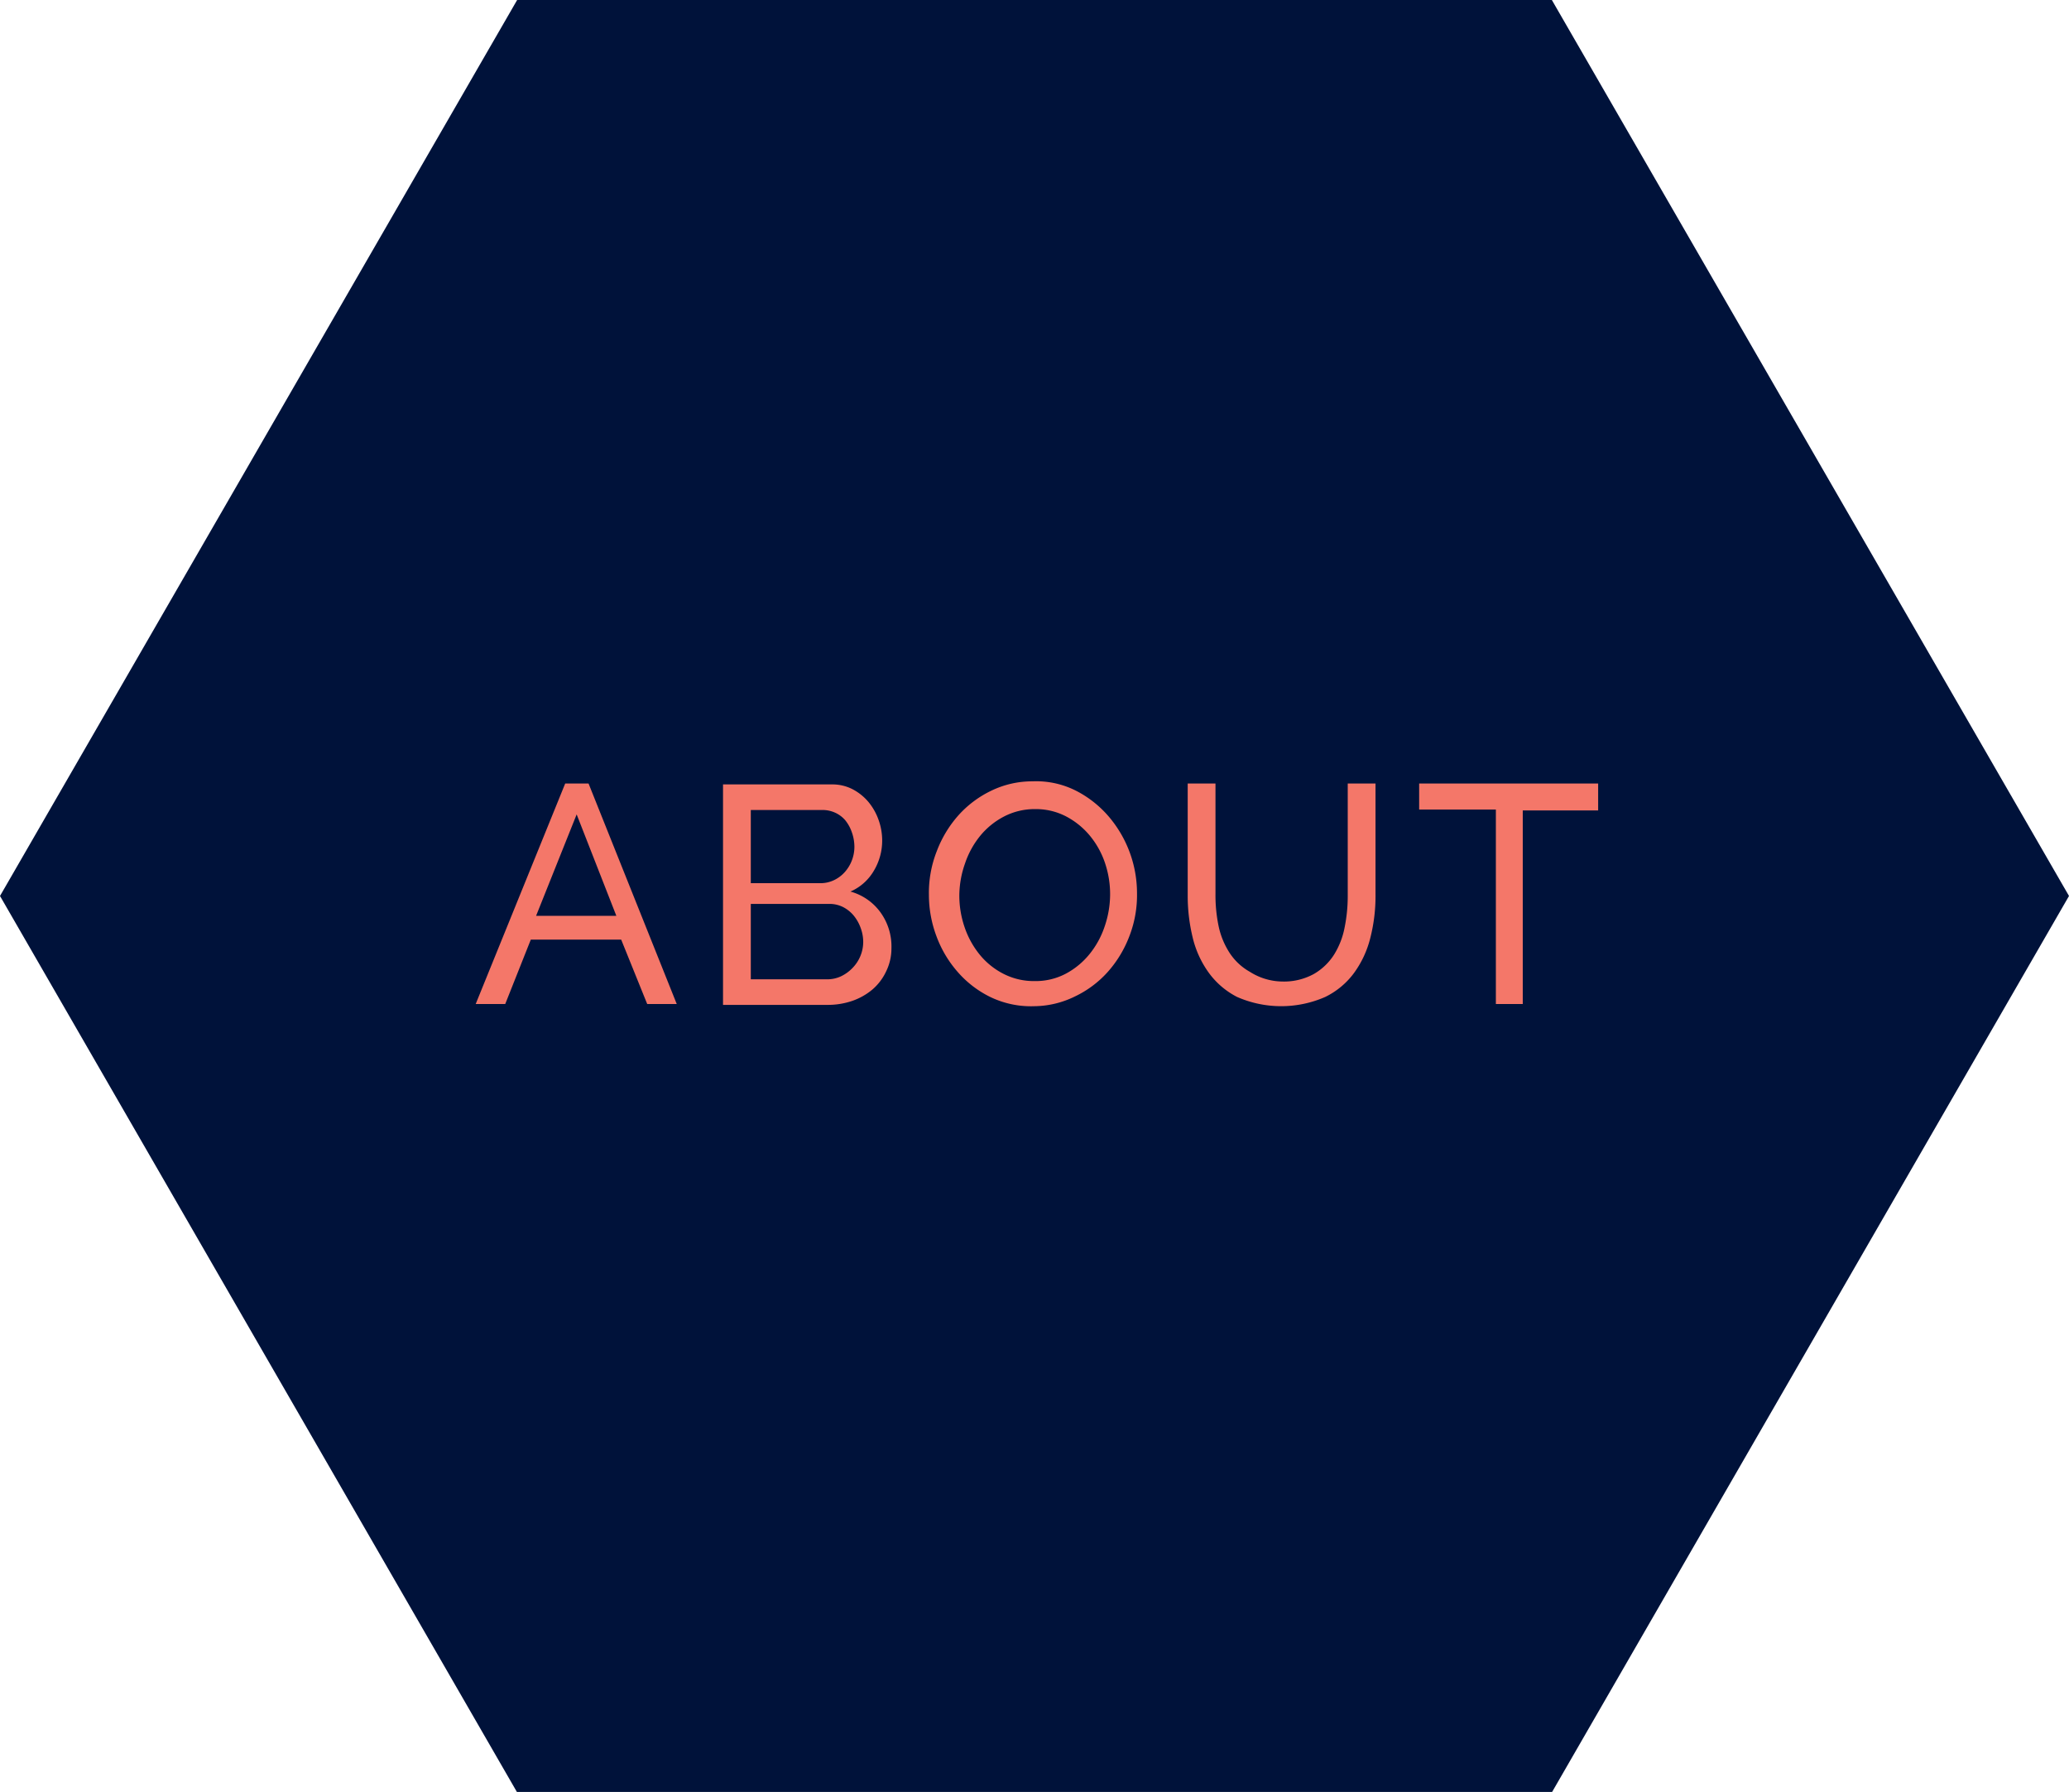<svg id="Layer_1" data-name="Layer 1" xmlns="http://www.w3.org/2000/svg" viewBox="0 0 46.93 40.64"><defs><style>.cls-1{fill:#00123a;}.cls-2{fill:#f47769;}</style></defs><title>about-button</title><polygon class="cls-1" points="35.2 0 46.93 20.32 35.2 40.65 11.73 40.65 0 20.32 11.73 0 35.2 0"/><path class="cls-2" d="M57.89,133h.53l2,5h-.67l-.59-1.46H57.11L56.53,138h-.67Zm1.16,3-.9-2.3-.92,2.3Z" transform="translate(-45.07 -115.23)"/><path class="cls-2" d="M65.29,136.74a1.18,1.18,0,0,1-.12.52,1.22,1.22,0,0,1-.31.41,1.44,1.44,0,0,1-.46.26,1.71,1.71,0,0,1-.56.09H61.47v-5h2.47a1,1,0,0,1,.47.11,1.18,1.18,0,0,1,.36.29,1.33,1.33,0,0,1,.23.41,1.38,1.38,0,0,1,.08.46,1.33,1.33,0,0,1-.19.69,1.14,1.14,0,0,1-.53.47,1.25,1.25,0,0,1,.68.47A1.32,1.32,0,0,1,65.29,136.74Zm-3.19-3.14v1.66h1.58a.71.71,0,0,0,.31-.07.77.77,0,0,0,.24-.18.85.85,0,0,0,.16-.26.86.86,0,0,0,.06-.32,1,1,0,0,0-.06-.33.88.88,0,0,0-.15-.27.66.66,0,0,0-.23-.17.69.69,0,0,0-.29-.06Zm2.55,3a.92.92,0,0,0-.06-.33.93.93,0,0,0-.16-.28.77.77,0,0,0-.24-.19.68.68,0,0,0-.31-.07H62.1v1.71h1.73a.73.73,0,0,0,.32-.07.89.89,0,0,0,.26-.19.85.85,0,0,0,.24-.59Z" transform="translate(-45.07 -115.23)"/><path class="cls-2" d="M68.53,138.05a2.12,2.12,0,0,1-1-.21,2.35,2.35,0,0,1-.74-.57,2.57,2.57,0,0,1-.48-.81,2.67,2.67,0,0,1-.17-.93,2.58,2.58,0,0,1,.18-1,2.62,2.62,0,0,1,.49-.81,2.38,2.38,0,0,1,.75-.56,2.13,2.13,0,0,1,.93-.21,2,2,0,0,1,1,.22,2.44,2.44,0,0,1,.73.58,2.68,2.68,0,0,1,.64,1.73,2.58,2.58,0,0,1-.18,1,2.61,2.61,0,0,1-.49.8,2.36,2.36,0,0,1-.74.55A2.13,2.13,0,0,1,68.53,138.05Zm-1.7-2.52a2.21,2.21,0,0,0,.12.73,2,2,0,0,0,.35.63,1.68,1.68,0,0,0,.54.43,1.51,1.51,0,0,0,.7.16,1.46,1.46,0,0,0,.71-.17,1.75,1.75,0,0,0,.54-.45,2,2,0,0,0,.34-.63,2.25,2.25,0,0,0,.12-.71,2.21,2.21,0,0,0-.12-.73,1.94,1.94,0,0,0-.35-.62,1.76,1.76,0,0,0-.54-.43,1.48,1.48,0,0,0-.69-.16,1.5,1.5,0,0,0-.71.17,1.73,1.73,0,0,0-.54.44,2,2,0,0,0-.34.62A2.21,2.21,0,0,0,66.83,135.53Z" transform="translate(-45.07 -115.23)"/><path class="cls-2" d="M74.15,137.49a1.41,1.41,0,0,0,.72-.17,1.33,1.33,0,0,0,.46-.44,1.8,1.8,0,0,0,.24-.62,3.57,3.57,0,0,0,.07-.7V133h.63v2.51a3.84,3.84,0,0,1-.12,1,2.28,2.28,0,0,1-.37.79,1.78,1.78,0,0,1-.65.54,2.49,2.49,0,0,1-2,0,1.82,1.82,0,0,1-.65-.56,2.25,2.25,0,0,1-.36-.8,4,4,0,0,1-.11-.93V133h.63v2.51a3.46,3.46,0,0,0,.07.72,1.8,1.8,0,0,0,.25.61,1.32,1.32,0,0,0,.46.43A1.4,1.4,0,0,0,74.15,137.49Z" transform="translate(-45.07 -115.23)"/><path class="cls-2" d="M81.32,133.61H79.61V138H79v-4.41H77.26V133h4.06Z" transform="translate(-45.07 -115.23)"/></svg>